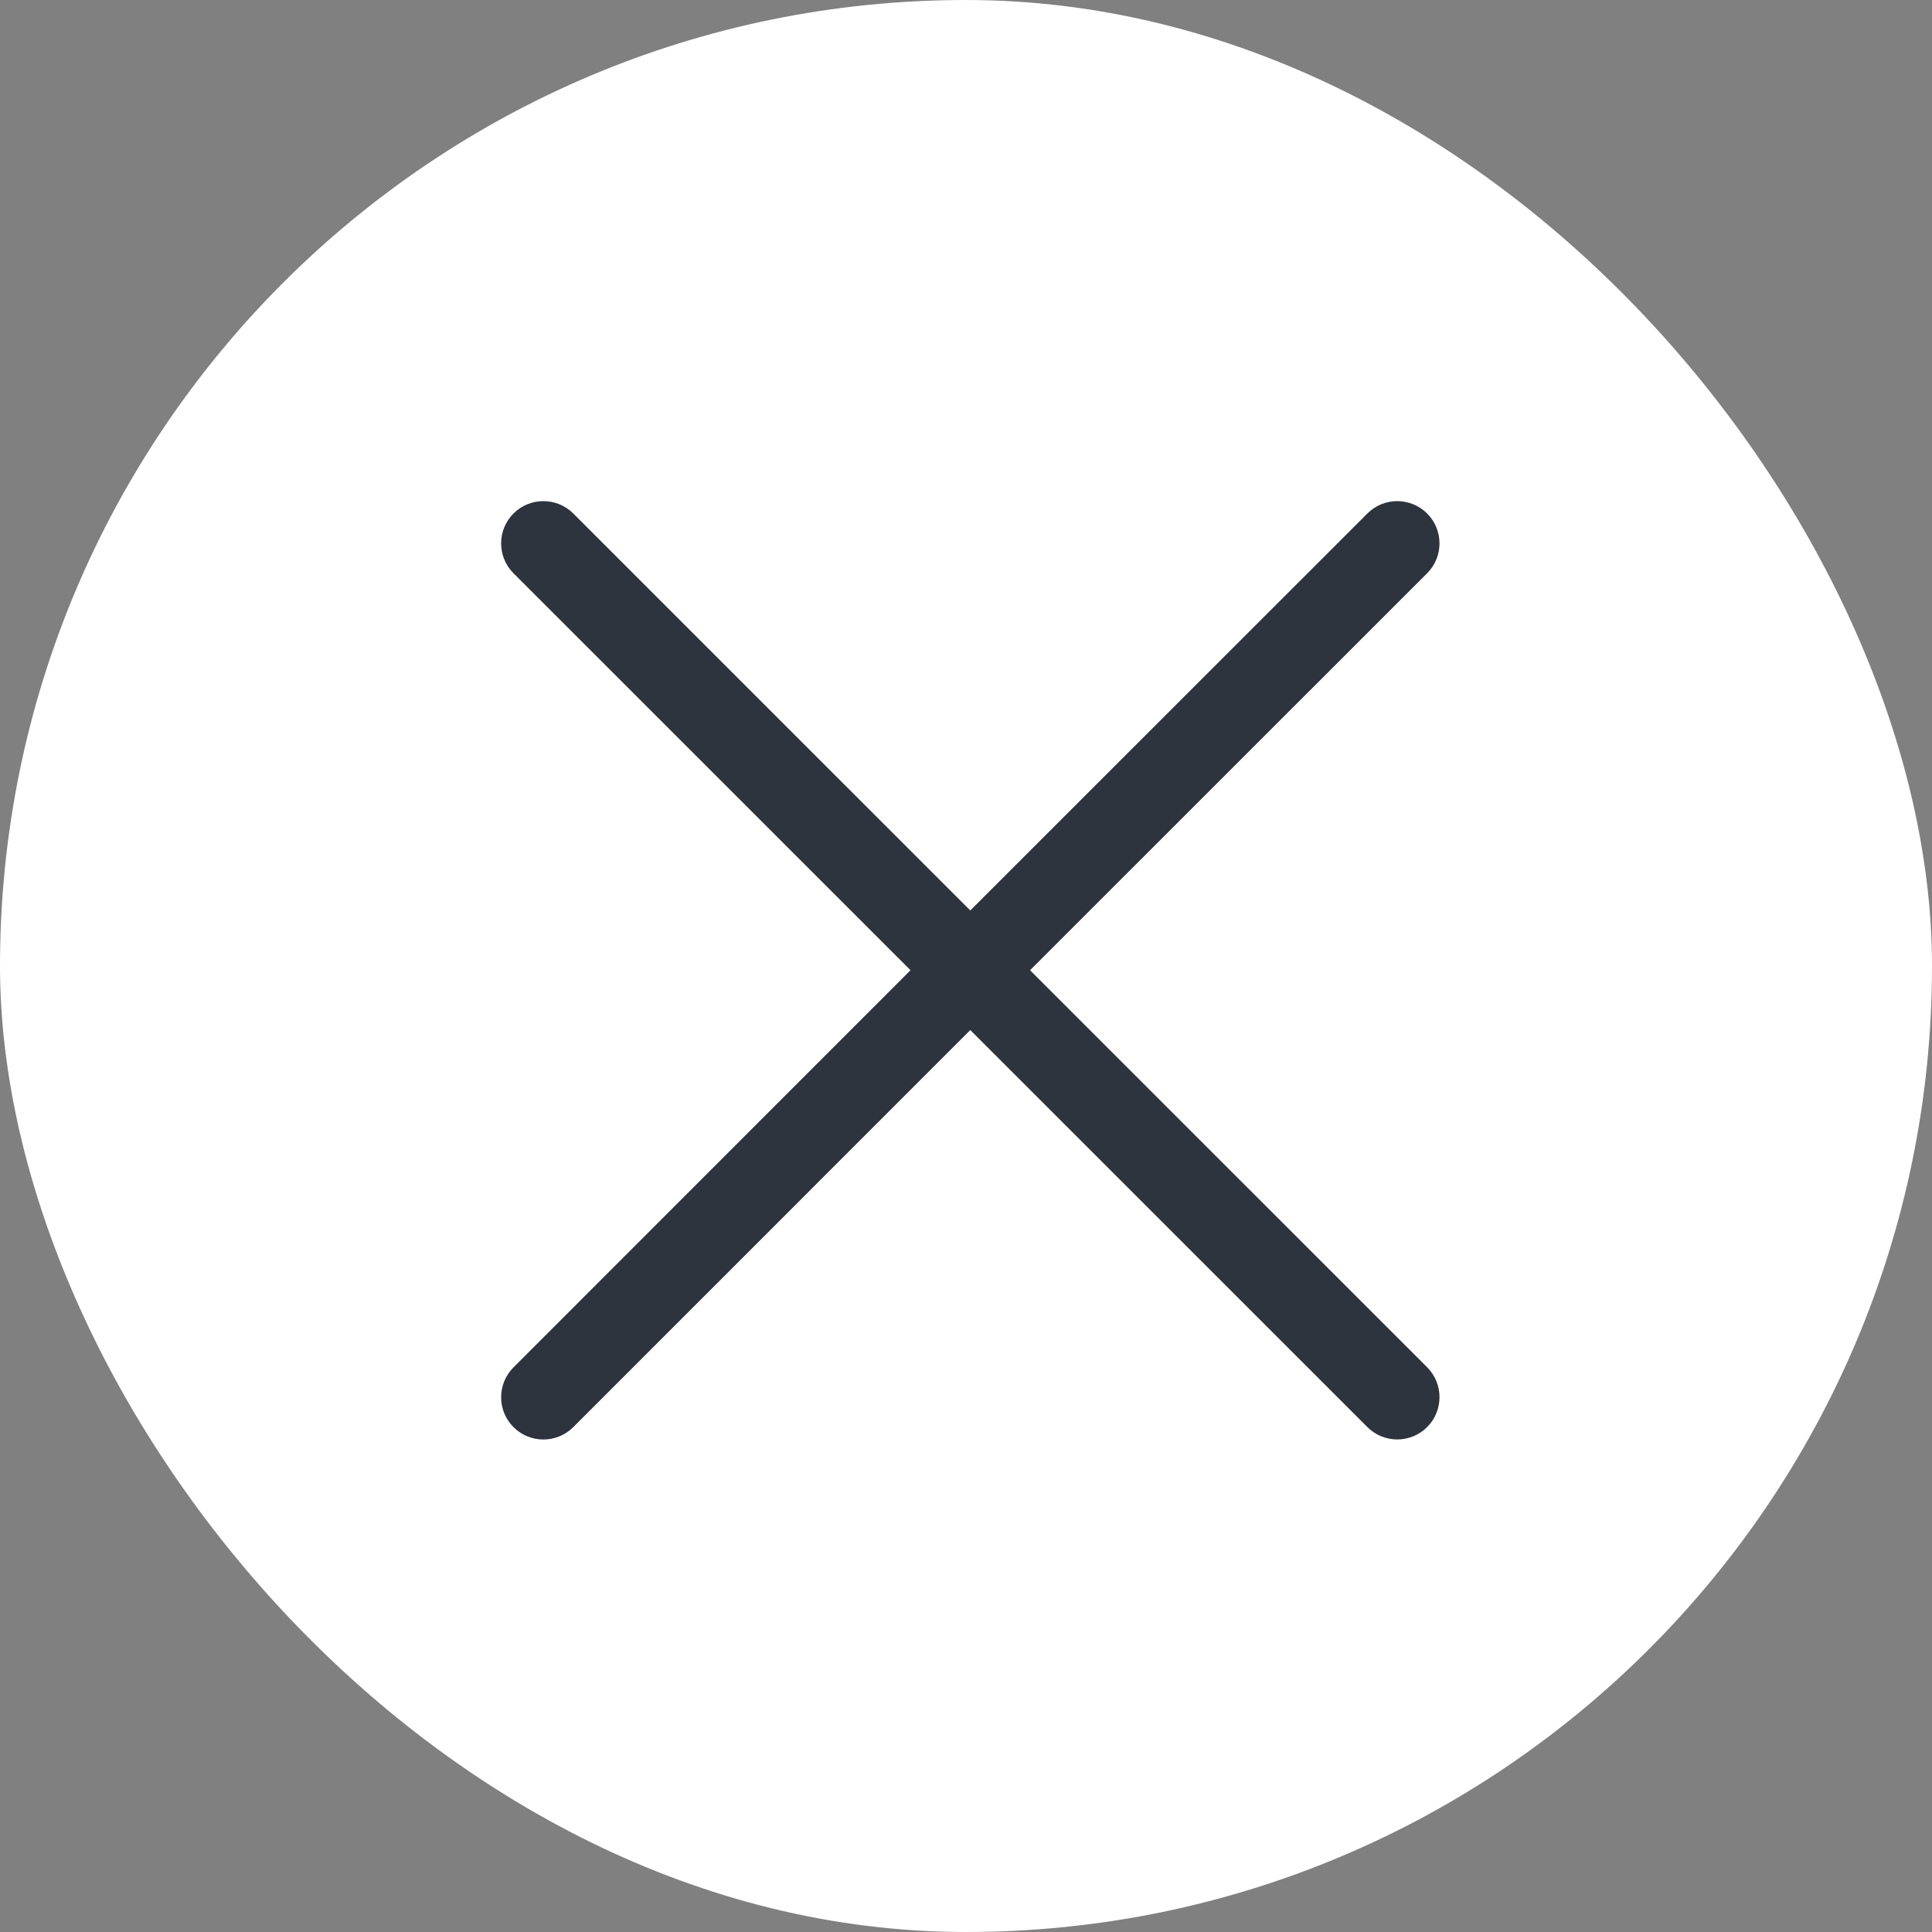 <svg width="32" height="32" viewBox="0 0 32 32" fill="none" xmlns="http://www.w3.org/2000/svg">
<rect x="0" y="0" width="32" height="32" fill="#808080" stroke="none"/>
<rect width="32" height="32" rx="16" fill="white"/>
<path d="M22.648 8.505C22.921 8.232 23.364 8.232 23.638 8.505C23.911 8.778 23.911 9.222 23.638 9.495L17.061 16.07L23.638 22.646C23.911 22.92 23.911 23.363 23.638 23.637C23.364 23.91 22.921 23.91 22.648 23.637L16.071 17.061L9.495 23.638C9.222 23.911 8.778 23.911 8.505 23.638C8.232 23.364 8.232 22.921 8.505 22.648L15.081 16.07L8.505 9.495C8.232 9.222 8.232 8.778 8.505 8.505C8.778 8.232 9.222 8.232 9.495 8.505L16.071 15.08L22.648 8.505Z" fill="#2E343D"/>
</svg>
